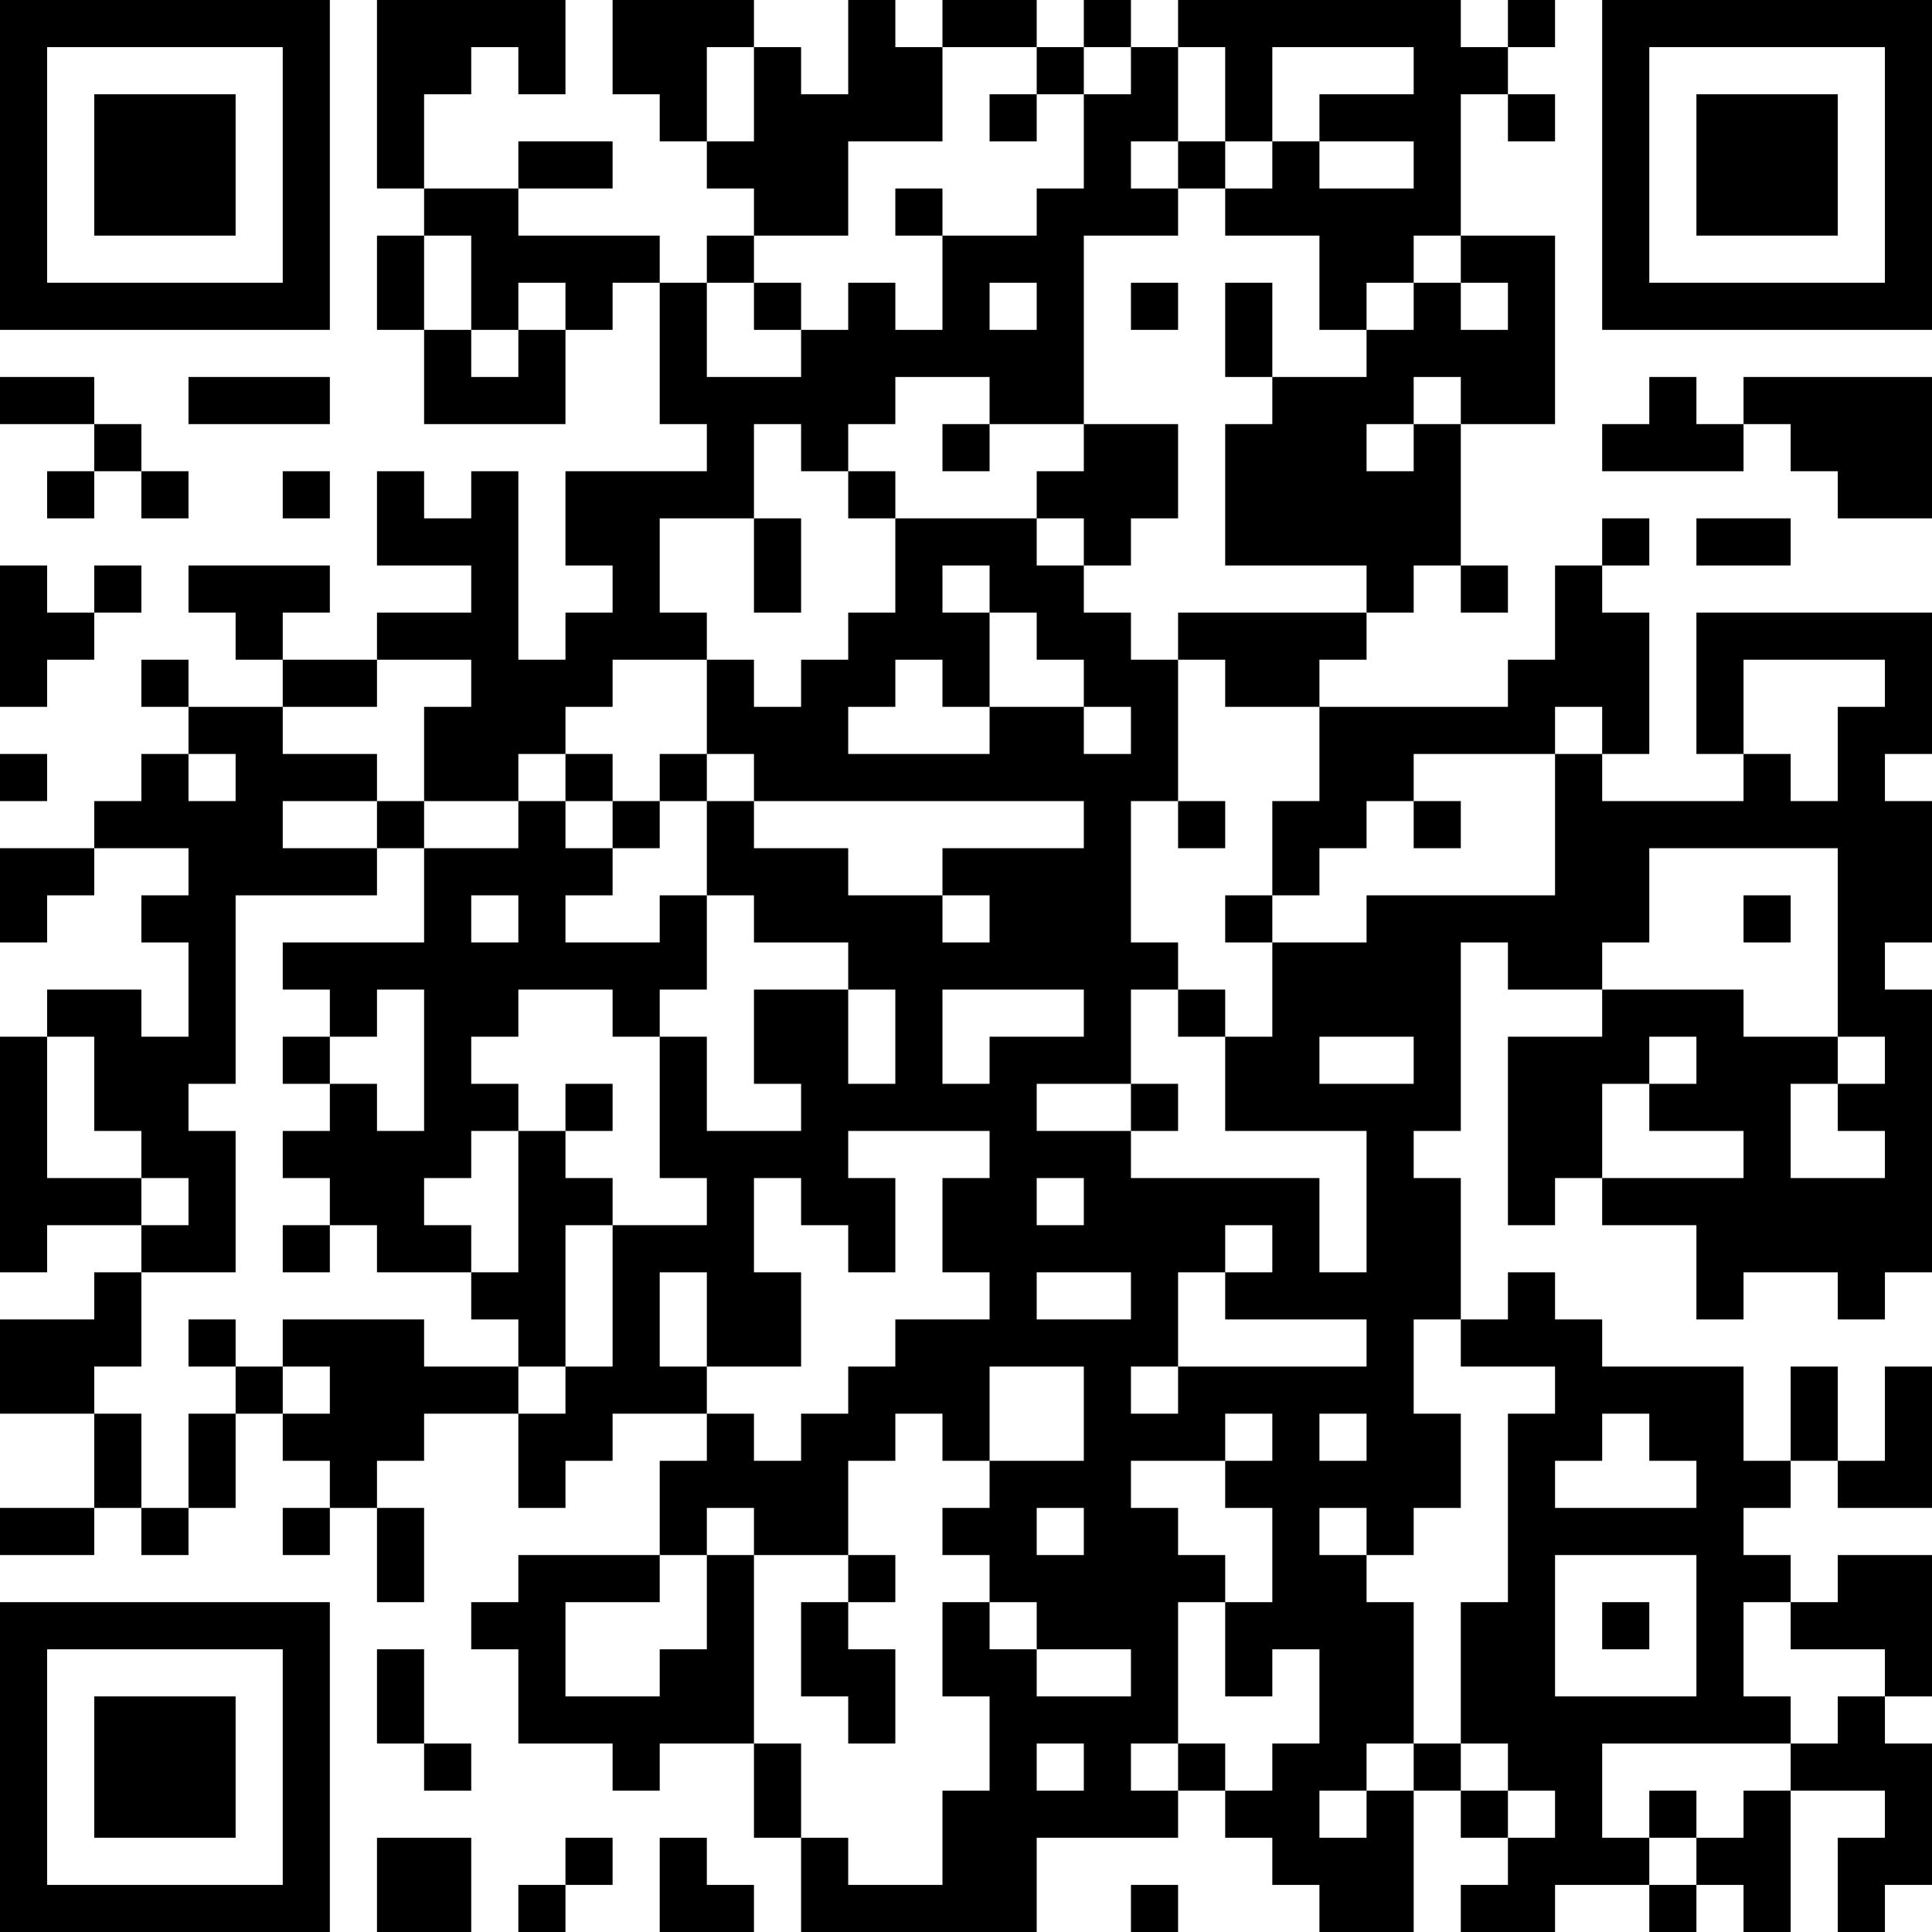 <?xml version="1.0" encoding="UTF-8"?>
<svg xmlns="http://www.w3.org/2000/svg" version="1.1" width="512" height="512" viewBox="0 0 512 512"><rect x="0" y="0" width="512" height="512" fill="#ffffff"/><g transform="scale(12.488)"><g transform="translate(0,0)"><path fill-rule="evenodd" d="M8 0L8 4L9 4L9 5L8 5L8 7L9 7L9 9L12 9L12 7L13 7L13 6L14 6L14 9L15 9L15 10L12 10L12 12L13 12L13 13L12 13L12 14L11 14L11 10L10 10L10 11L9 11L9 10L8 10L8 12L10 12L10 13L8 13L8 14L6 14L6 13L7 13L7 12L4 12L4 13L5 13L5 14L6 14L6 15L4 15L4 14L3 14L3 15L4 15L4 16L3 16L3 17L2 17L2 18L0 18L0 20L1 20L1 19L2 19L2 18L4 18L4 19L3 19L3 20L4 20L4 22L3 22L3 21L1 21L1 22L0 22L0 27L1 27L1 26L3 26L3 27L2 27L2 28L0 28L0 30L2 30L2 32L0 32L0 33L2 33L2 32L3 32L3 33L4 33L4 32L5 32L5 30L6 30L6 31L7 31L7 32L6 32L6 33L7 33L7 32L8 32L8 34L9 34L9 32L8 32L8 31L9 31L9 30L11 30L11 32L12 32L12 31L13 31L13 30L15 30L15 31L14 31L14 33L11 33L11 34L10 34L10 35L11 35L11 37L13 37L13 38L14 38L14 37L16 37L16 39L17 39L17 41L22 41L22 39L25 39L25 38L26 38L26 39L27 39L27 40L28 40L28 41L30 41L30 38L31 38L31 39L32 39L32 40L31 40L31 41L33 41L33 40L35 40L35 41L36 41L36 40L37 40L37 41L38 41L38 38L40 38L40 39L39 39L39 41L40 41L40 40L41 40L41 37L40 37L40 36L41 36L41 33L39 33L39 34L38 34L38 33L37 33L37 32L38 32L38 31L39 31L39 32L41 32L41 29L40 29L40 31L39 31L39 29L38 29L38 31L37 31L37 29L34 29L34 28L33 28L33 27L32 27L32 28L31 28L31 25L30 25L30 24L31 24L31 20L32 20L32 21L34 21L34 22L32 22L32 26L33 26L33 25L34 25L34 26L36 26L36 28L37 28L37 27L39 27L39 28L40 28L40 27L41 27L41 21L40 21L40 20L41 20L41 17L40 17L40 16L41 16L41 13L36 13L36 16L37 16L37 17L34 17L34 16L35 16L35 13L34 13L34 12L35 12L35 11L34 11L34 12L33 12L33 14L32 14L32 15L28 15L28 14L29 14L29 13L30 13L30 12L31 12L31 13L32 13L32 12L31 12L31 9L33 9L33 5L31 5L31 2L32 2L32 3L33 3L33 2L32 2L32 1L33 1L33 0L32 0L32 1L31 1L31 0L25 0L25 1L24 1L24 0L23 0L23 1L22 1L22 0L20 0L20 1L19 1L19 0L18 0L18 2L17 2L17 1L16 1L16 0L13 0L13 2L14 2L14 3L15 3L15 4L16 4L16 5L15 5L15 6L14 6L14 5L11 5L11 4L13 4L13 3L11 3L11 4L9 4L9 2L10 2L10 1L11 1L11 2L12 2L12 0ZM15 1L15 3L16 3L16 1ZM20 1L20 3L18 3L18 5L16 5L16 6L15 6L15 8L17 8L17 7L18 7L18 6L19 6L19 7L20 7L20 5L22 5L22 4L23 4L23 2L24 2L24 1L23 1L23 2L22 2L22 1ZM25 1L25 3L24 3L24 4L25 4L25 5L23 5L23 9L21 9L21 8L19 8L19 9L18 9L18 10L17 10L17 9L16 9L16 11L14 11L14 13L15 13L15 14L13 14L13 15L12 15L12 16L11 16L11 17L9 17L9 15L10 15L10 14L8 14L8 15L6 15L6 16L8 16L8 17L6 17L6 18L8 18L8 19L5 19L5 23L4 23L4 24L5 24L5 27L3 27L3 29L2 29L2 30L3 30L3 32L4 32L4 30L5 30L5 29L6 29L6 30L7 30L7 29L6 29L6 28L9 28L9 29L11 29L11 30L12 30L12 29L13 29L13 26L15 26L15 25L14 25L14 22L15 22L15 24L17 24L17 23L16 23L16 21L18 21L18 23L19 23L19 21L18 21L18 20L16 20L16 19L15 19L15 17L16 17L16 18L18 18L18 19L20 19L20 20L21 20L21 19L20 19L20 18L23 18L23 17L16 17L16 16L15 16L15 14L16 14L16 15L17 15L17 14L18 14L18 13L19 13L19 11L22 11L22 12L23 12L23 13L24 13L24 14L25 14L25 17L24 17L24 20L25 20L25 21L24 21L24 23L22 23L22 24L24 24L24 25L28 25L28 27L29 27L29 24L26 24L26 22L27 22L27 20L29 20L29 19L33 19L33 16L34 16L34 15L33 15L33 16L30 16L30 17L29 17L29 18L28 18L28 19L27 19L27 17L28 17L28 15L26 15L26 14L25 14L25 13L29 13L29 12L26 12L26 9L27 9L27 8L29 8L29 7L30 7L30 6L31 6L31 7L32 7L32 6L31 6L31 5L30 5L30 6L29 6L29 7L28 7L28 5L26 5L26 4L27 4L27 3L28 3L28 4L30 4L30 3L28 3L28 2L30 2L30 1L27 1L27 3L26 3L26 1ZM21 2L21 3L22 3L22 2ZM25 3L25 4L26 4L26 3ZM19 4L19 5L20 5L20 4ZM9 5L9 7L10 7L10 8L11 8L11 7L12 7L12 6L11 6L11 7L10 7L10 5ZM16 6L16 7L17 7L17 6ZM21 6L21 7L22 7L22 6ZM24 6L24 7L25 7L25 6ZM26 6L26 8L27 8L27 6ZM0 8L0 9L2 9L2 10L1 10L1 11L2 11L2 10L3 10L3 11L4 11L4 10L3 10L3 9L2 9L2 8ZM4 8L4 9L7 9L7 8ZM30 8L30 9L29 9L29 10L30 10L30 9L31 9L31 8ZM35 8L35 9L34 9L34 10L37 10L37 9L38 9L38 10L39 10L39 11L41 11L41 8L37 8L37 9L36 9L36 8ZM20 9L20 10L21 10L21 9ZM23 9L23 10L22 10L22 11L23 11L23 12L24 12L24 11L25 11L25 9ZM6 10L6 11L7 11L7 10ZM18 10L18 11L19 11L19 10ZM16 11L16 13L17 13L17 11ZM36 11L36 12L38 12L38 11ZM0 12L0 15L1 15L1 14L2 14L2 13L3 13L3 12L2 12L2 13L1 13L1 12ZM20 12L20 13L21 13L21 15L20 15L20 14L19 14L19 15L18 15L18 16L21 16L21 15L23 15L23 16L24 16L24 15L23 15L23 14L22 14L22 13L21 13L21 12ZM37 14L37 16L38 16L38 17L39 17L39 15L40 15L40 14ZM0 16L0 17L1 17L1 16ZM4 16L4 17L5 17L5 16ZM12 16L12 17L11 17L11 18L9 18L9 17L8 17L8 18L9 18L9 20L6 20L6 21L7 21L7 22L6 22L6 23L7 23L7 24L6 24L6 25L7 25L7 26L6 26L6 27L7 27L7 26L8 26L8 27L10 27L10 28L11 28L11 29L12 29L12 26L13 26L13 25L12 25L12 24L13 24L13 23L12 23L12 24L11 24L11 23L10 23L10 22L11 22L11 21L13 21L13 22L14 22L14 21L15 21L15 19L14 19L14 20L12 20L12 19L13 19L13 18L14 18L14 17L15 17L15 16L14 16L14 17L13 17L13 16ZM12 17L12 18L13 18L13 17ZM25 17L25 18L26 18L26 17ZM30 17L30 18L31 18L31 17ZM35 18L35 20L34 20L34 21L37 21L37 22L39 22L39 23L38 23L38 25L40 25L40 24L39 24L39 23L40 23L40 22L39 22L39 18ZM10 19L10 20L11 20L11 19ZM26 19L26 20L27 20L27 19ZM37 19L37 20L38 20L38 19ZM8 21L8 22L7 22L7 23L8 23L8 24L9 24L9 21ZM20 21L20 23L21 23L21 22L23 22L23 21ZM25 21L25 22L26 22L26 21ZM1 22L1 25L3 25L3 26L4 26L4 25L3 25L3 24L2 24L2 22ZM28 22L28 23L30 23L30 22ZM35 22L35 23L34 23L34 25L37 25L37 24L35 24L35 23L36 23L36 22ZM24 23L24 24L25 24L25 23ZM10 24L10 25L9 25L9 26L10 26L10 27L11 27L11 24ZM18 24L18 25L19 25L19 27L18 27L18 26L17 26L17 25L16 25L16 27L17 27L17 29L15 29L15 27L14 27L14 29L15 29L15 30L16 30L16 31L17 31L17 30L18 30L18 29L19 29L19 28L21 28L21 27L20 27L20 25L21 25L21 24ZM22 25L22 26L23 26L23 25ZM26 26L26 27L25 27L25 29L24 29L24 30L25 30L25 29L29 29L29 28L26 28L26 27L27 27L27 26ZM22 27L22 28L24 28L24 27ZM4 28L4 29L5 29L5 28ZM30 28L30 30L31 30L31 32L30 32L30 33L29 33L29 32L28 32L28 33L29 33L29 34L30 34L30 37L29 37L29 38L28 38L28 39L29 39L29 38L30 38L30 37L31 37L31 38L32 38L32 39L33 39L33 38L32 38L32 37L31 37L31 34L32 34L32 30L33 30L33 29L31 29L31 28ZM21 29L21 31L20 31L20 30L19 30L19 31L18 31L18 33L16 33L16 32L15 32L15 33L14 33L14 34L12 34L12 36L14 36L14 35L15 35L15 33L16 33L16 37L17 37L17 39L18 39L18 40L20 40L20 38L21 38L21 36L20 36L20 34L21 34L21 35L22 35L22 36L24 36L24 35L22 35L22 34L21 34L21 33L20 33L20 32L21 32L21 31L23 31L23 29ZM26 30L26 31L24 31L24 32L25 32L25 33L26 33L26 34L25 34L25 37L24 37L24 38L25 38L25 37L26 37L26 38L27 38L27 37L28 37L28 35L27 35L27 36L26 36L26 34L27 34L27 32L26 32L26 31L27 31L27 30ZM28 30L28 31L29 31L29 30ZM34 30L34 31L33 31L33 32L36 32L36 31L35 31L35 30ZM22 32L22 33L23 33L23 32ZM18 33L18 34L17 34L17 36L18 36L18 37L19 37L19 35L18 35L18 34L19 34L19 33ZM33 33L33 36L36 36L36 33ZM34 34L34 35L35 35L35 34ZM37 34L37 36L38 36L38 37L34 37L34 39L35 39L35 40L36 40L36 39L37 39L37 38L38 38L38 37L39 37L39 36L40 36L40 35L38 35L38 34ZM8 35L8 37L9 37L9 38L10 38L10 37L9 37L9 35ZM22 37L22 38L23 38L23 37ZM35 38L35 39L36 39L36 38ZM8 39L8 41L10 41L10 39ZM12 39L12 40L11 40L11 41L12 41L12 40L13 40L13 39ZM14 39L14 41L16 41L16 40L15 40L15 39ZM24 40L24 41L25 41L25 40ZM0 0L0 7L7 7L7 0ZM1 1L1 6L6 6L6 1ZM2 2L2 5L5 5L5 2ZM34 0L34 7L41 7L41 0ZM35 1L35 6L40 6L40 1ZM36 2L36 5L39 5L39 2ZM0 34L0 41L7 41L7 34ZM1 35L1 40L6 40L6 35ZM2 36L2 39L5 39L5 36Z" fill="#000000"/></g></g></svg>
